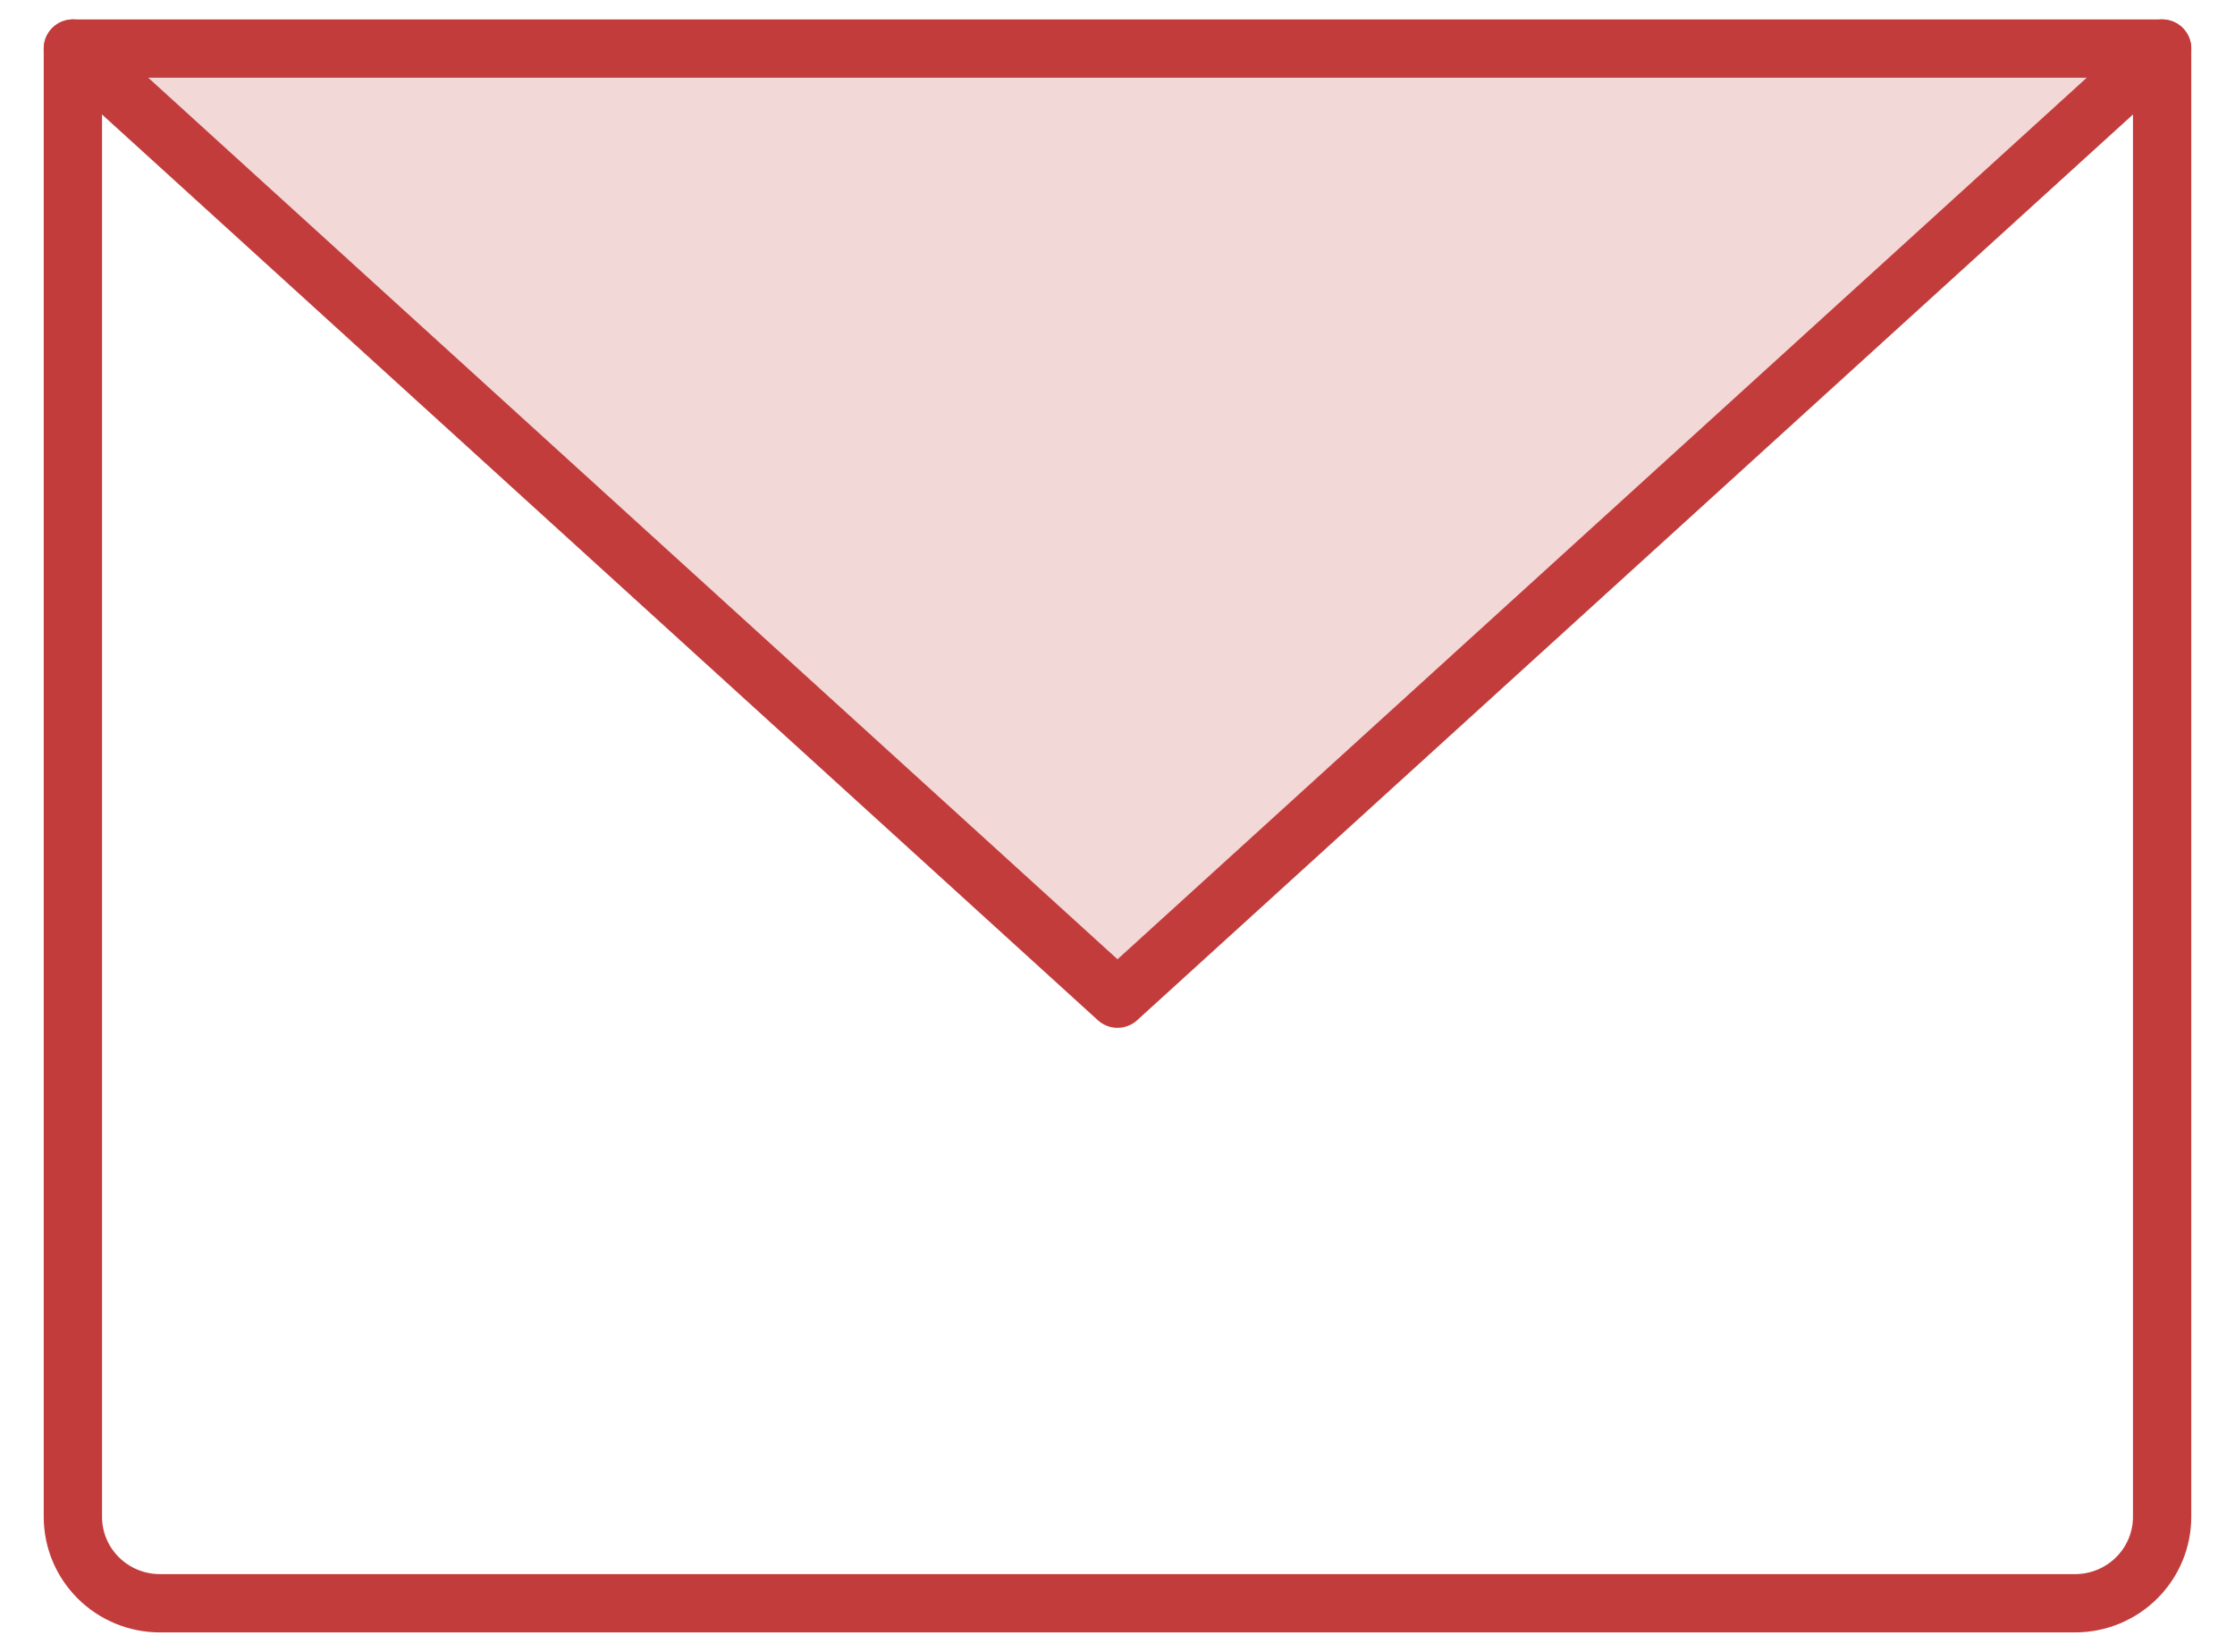 <svg width="46" height="34" viewBox="0 0 46 34" fill="none" xmlns="http://www.w3.org/2000/svg">
<path opacity="0.2" d="M44.5 1L23 20.556L1.5 1H44.5Z" fill="#C33C3C"/>
<path d="M1.5 1H44.5V31.222C44.5 31.694 44.311 32.146 43.975 32.479C43.639 32.813 43.184 33 42.708 33H3.292C2.816 33 2.361 32.813 2.025 32.479C1.689 32.146 1.5 31.694 1.5 31.222V1Z" stroke="#C33C3C" stroke-width="1.2" stroke-linecap="round" stroke-linejoin="round"/>
<path d="M44.5 1L23 20.556L1.5 1" stroke="#C33C3C" stroke-width="1.2" stroke-linecap="round" stroke-linejoin="round"/>
</svg>
